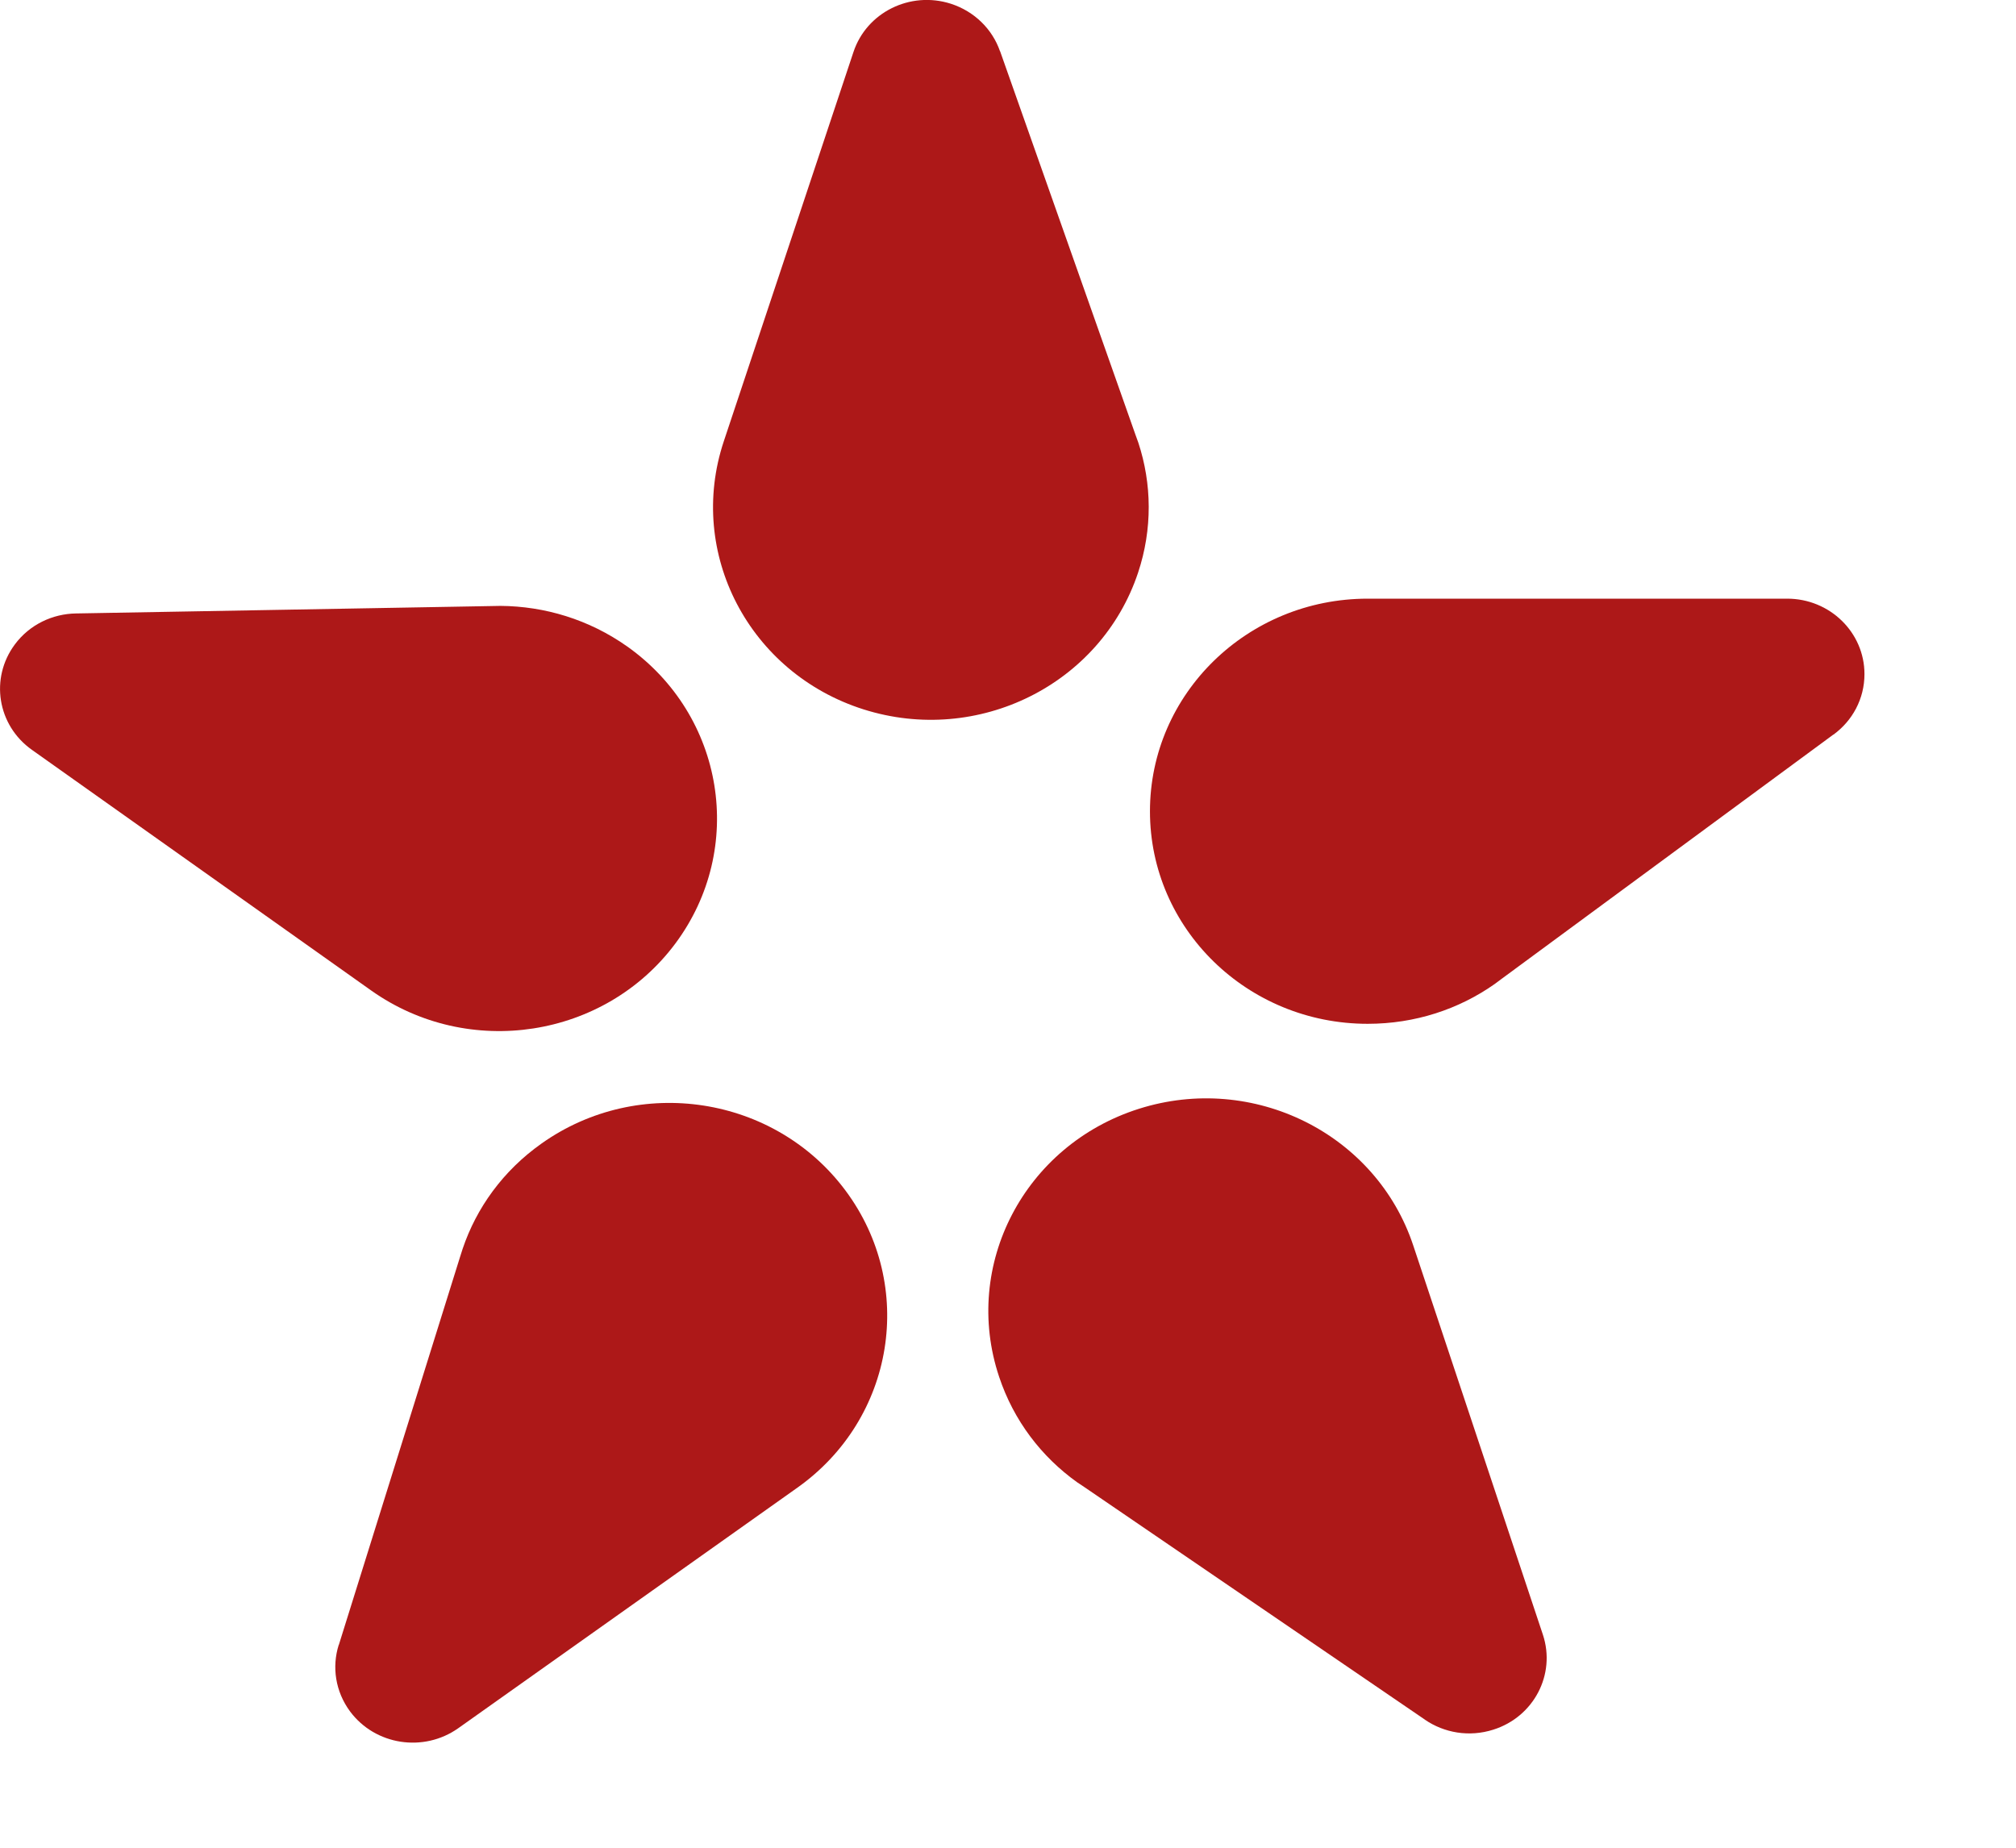 <?xml version="1.0" encoding="UTF-8"?> <svg xmlns="http://www.w3.org/2000/svg" width="12" height="11" viewBox="0 0 12 11" fill="none"><path d="M8.889 10.297C8.745 10.343 8.596 10.316 8.482 10.238L8.481 10.237L6.456 8.854L6.411 8.824C6.2 8.673 6.034 8.458 5.947 8.196C5.725 7.531 6.098 6.817 6.779 6.601C7.46 6.385 8.191 6.749 8.412 7.414L9.184 9.732C9.262 9.968 9.13 10.221 8.889 10.297Z" fill="#AD1818"></path><path d="M2.084 10.189C1.996 10.07 1.975 9.924 2.016 9.793L2.017 9.792L2.738 7.484L2.754 7.434C2.836 7.191 2.994 6.97 3.223 6.808C3.802 6.397 4.612 6.522 5.033 7.088C5.454 7.654 5.326 8.445 4.747 8.856L2.727 10.289C2.521 10.434 2.234 10.39 2.084 10.189Z" fill="#AD1818"></path><path d="M0.088 3.837C0.176 3.718 0.313 3.654 0.453 3.652L0.454 3.652L2.925 3.608L2.979 3.607C3.241 3.609 3.505 3.687 3.734 3.849C4.313 4.26 4.441 5.051 4.02 5.617C3.599 6.182 2.789 6.307 2.21 5.897L0.19 4.464C-0.016 4.318 -0.061 4.038 0.088 3.837Z" fill="#AD1818"></path><path d="M5.659 0.022C5.802 0.068 5.907 0.175 5.952 0.304L5.953 0.305L6.758 2.586L6.776 2.636C6.856 2.879 6.861 3.149 6.774 3.41C6.552 4.075 5.822 4.439 5.14 4.223C4.459 4.007 4.087 3.293 4.308 2.628L5.08 0.31C5.158 0.074 5.417 -0.055 5.659 0.022Z" fill="#AD1818"></path><path d="M11.098 4.013C11.098 4.161 11.026 4.291 10.914 4.373L10.913 4.373L8.94 5.826L8.897 5.858C8.684 6.008 8.423 6.095 8.141 6.095C7.425 6.095 6.845 5.529 6.845 4.83C6.845 4.131 7.425 3.564 8.141 3.564H10.638C10.892 3.564 11.098 3.765 11.098 4.013Z" fill="#AD1818"></path></svg> 